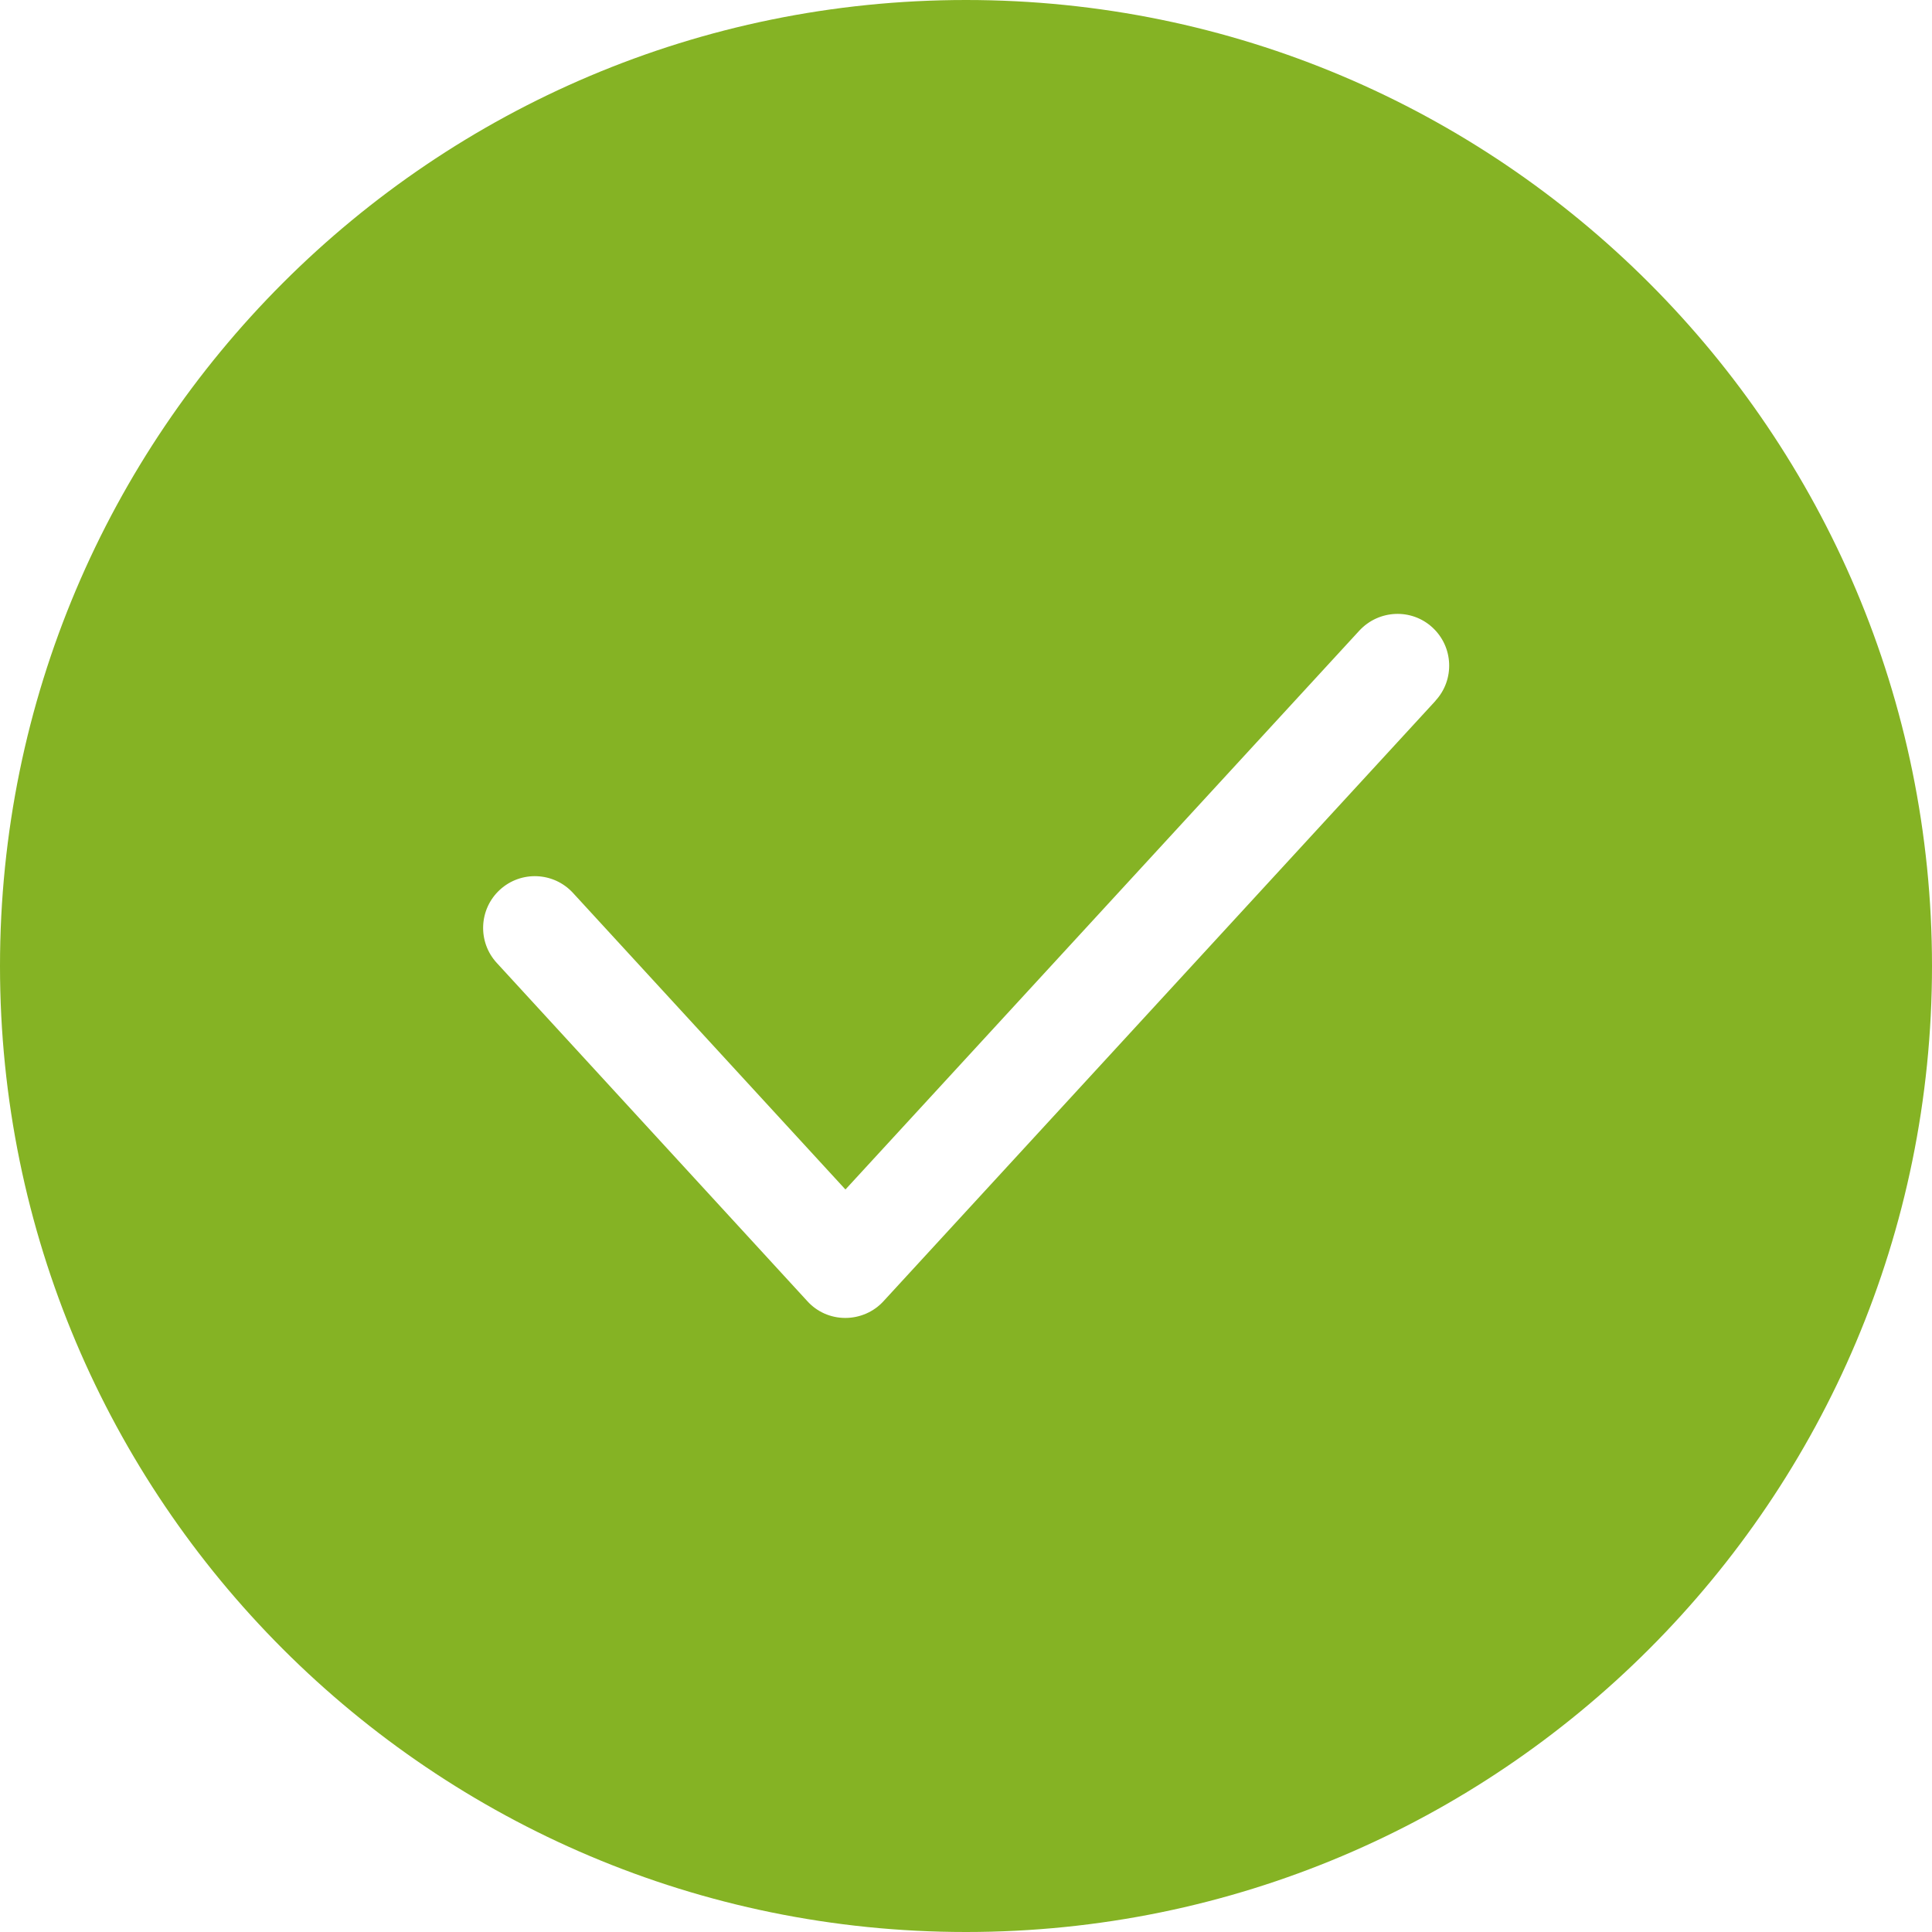 <?xml version="1.0" encoding="UTF-8"?>
<svg id="Layer_2" data-name="Layer 2" xmlns="http://www.w3.org/2000/svg" viewBox="0 0 125 125">
  <defs>
    <style>
      .cls-1 {
        fill: #85b324;
      }
    </style>
  </defs>
  <g id="Layer_1-2" data-name="Layer 1">
    <path class="cls-1" d="M62.5,0C27.98,0,0,27.98,0,62.5s27.98,62.5,62.5,62.5,62.5-27.98,62.5-62.5S97.02,0,62.5,0ZM92.87,45.35l-35.71,38.84c-.63.69-1.53,1.08-2.47,1.08h0c-.94,0-1.83-.39-2.46-1.09l-20.09-21.88c-1.25-1.36-1.16-3.48.2-4.73,1.36-1.25,3.48-1.16,4.73.2l17.63,19.19,33.25-36.16c1.26-1.36,3.38-1.45,4.73-.2,1.36,1.25,1.45,3.37.2,4.73Z"/>
  </g>
</svg>